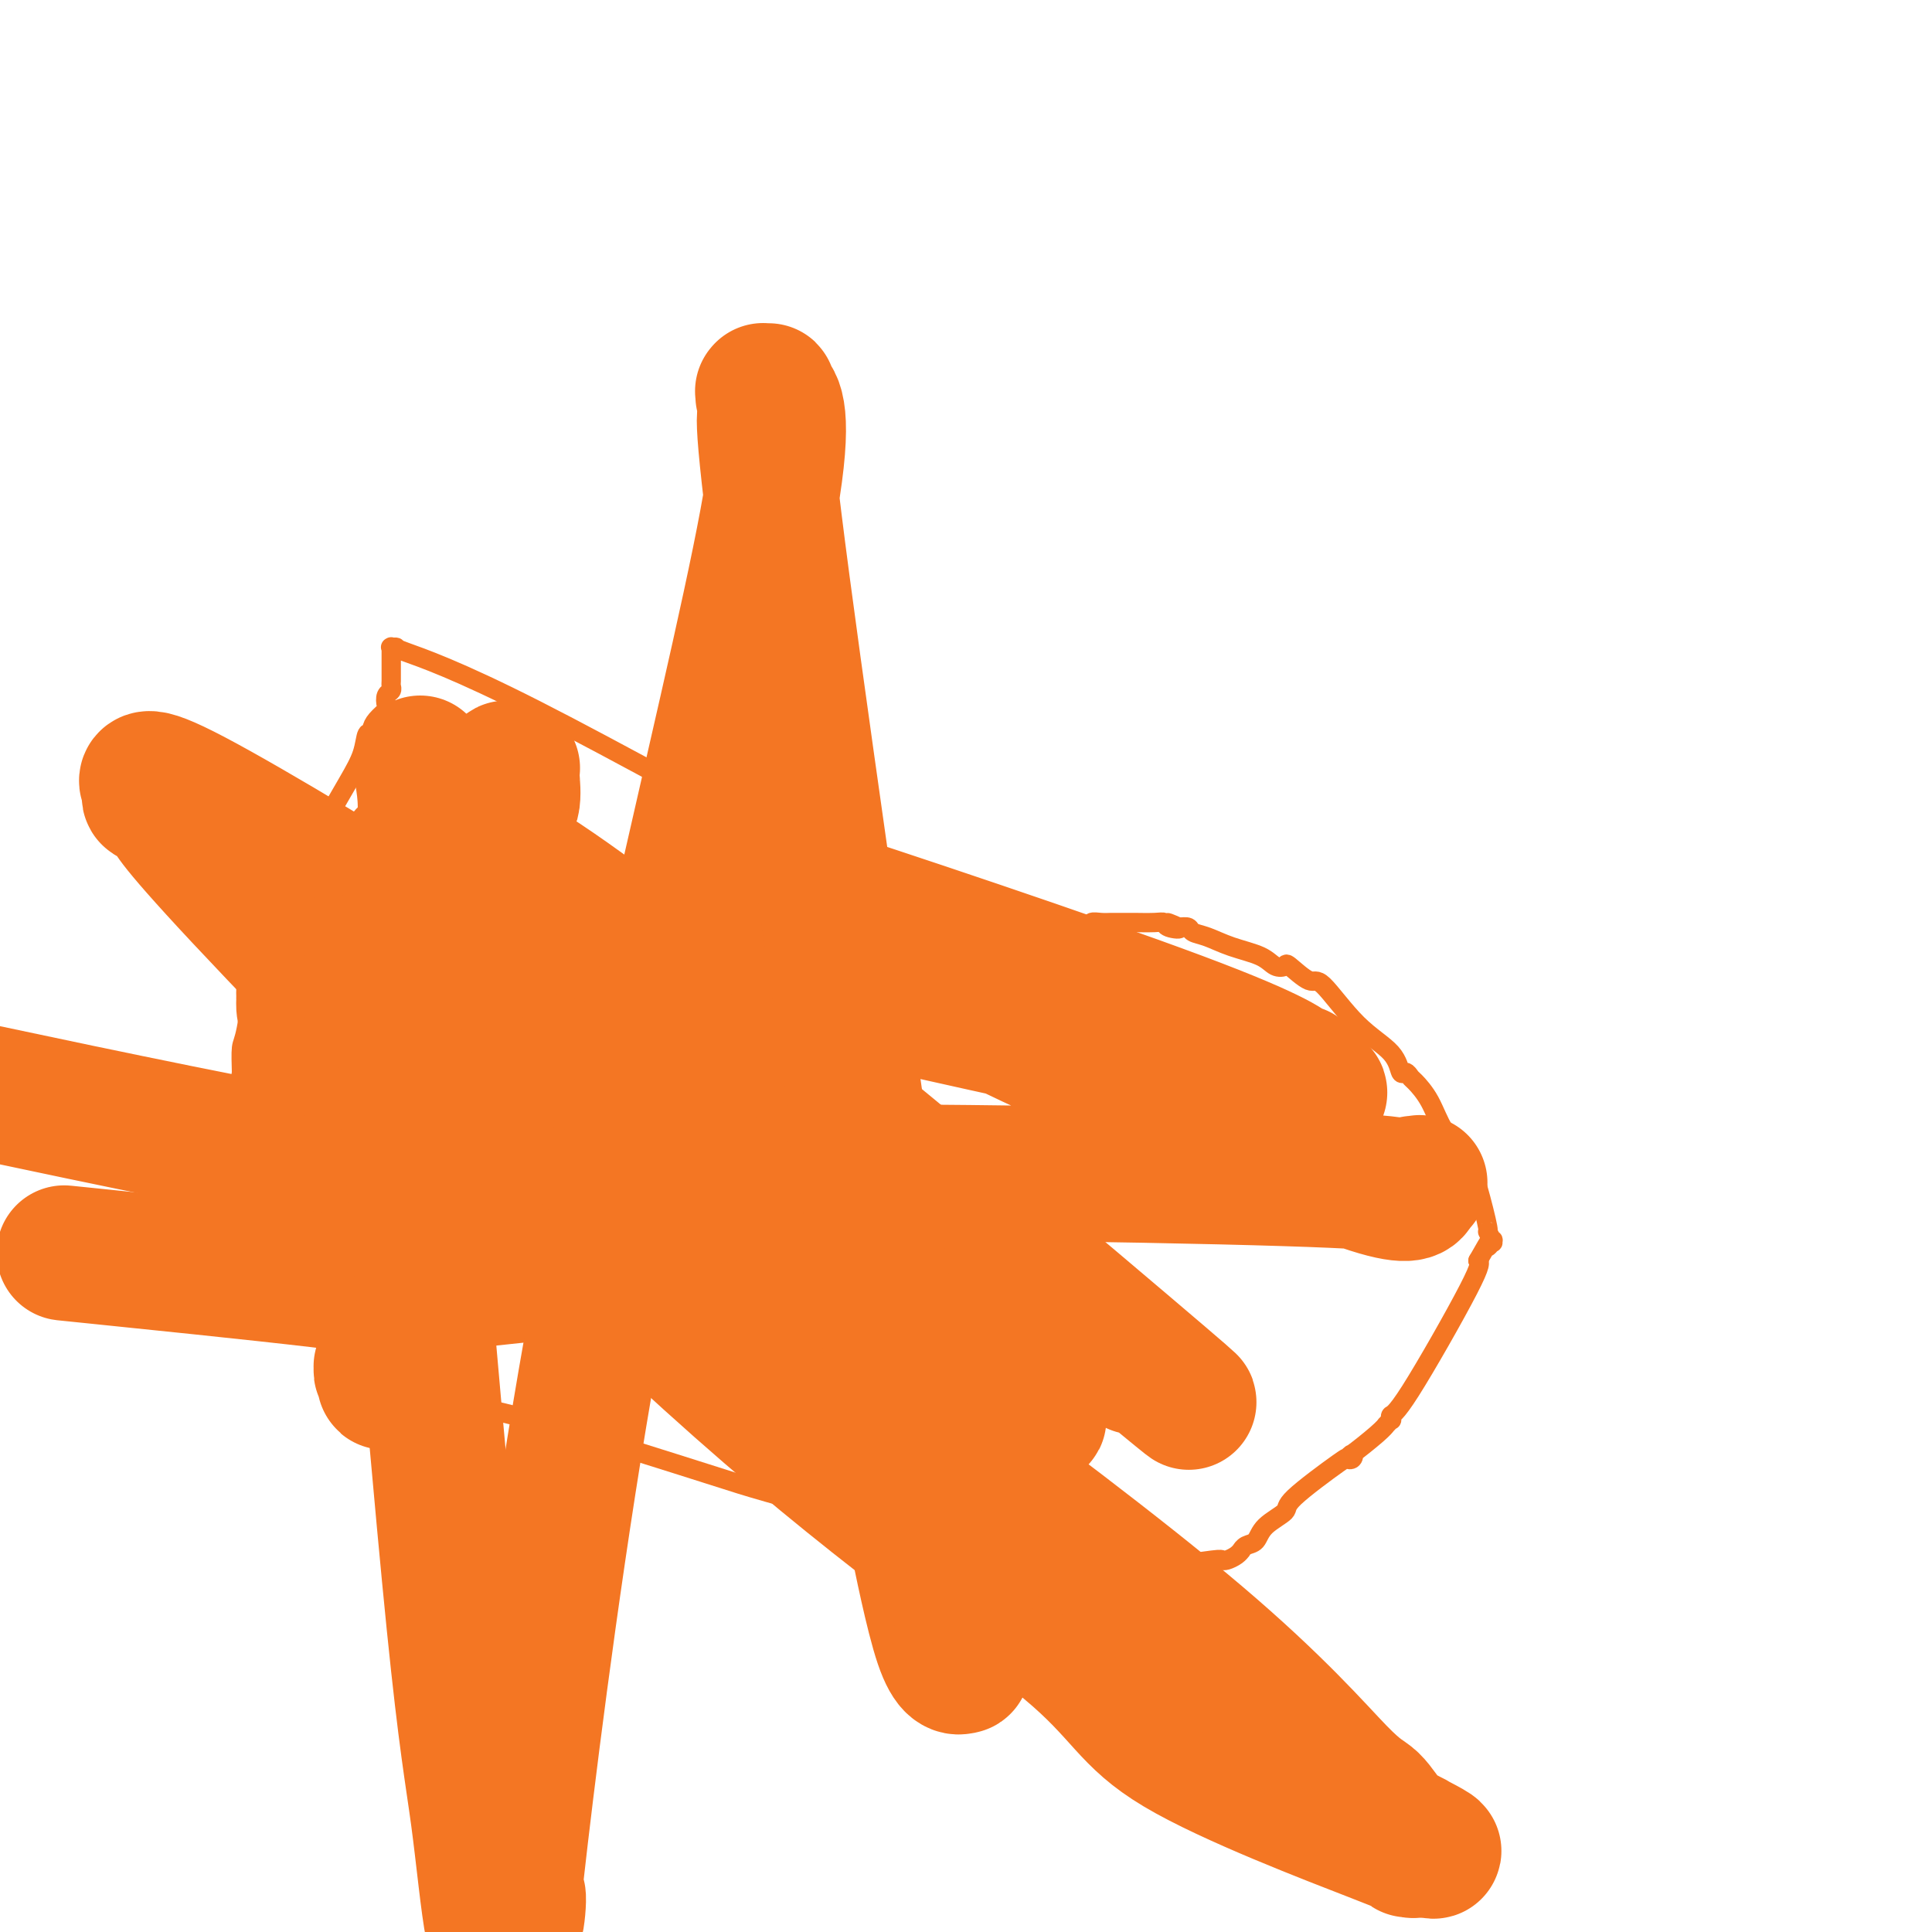 <svg viewBox='0 0 400 400' version='1.1' xmlns='http://www.w3.org/2000/svg' xmlns:xlink='http://www.w3.org/1999/xlink'><g fill='none' stroke='#F47623' stroke-width='4' stroke-linecap='round' stroke-linejoin='round'><path d='M204,196c0.262,-0.435 0.524,-0.869 0,-1c-0.524,-0.131 -1.833,0.042 -2,0c-0.167,-0.042 0.810,-0.298 -2,-2c-2.810,-1.702 -9.405,-4.851 -16,-8'/><path d='M184,185c-3.977,-1.884 -3.921,-1.093 -17,-8c-13.079,-6.907 -39.294,-21.511 -56,-30c-16.706,-8.489 -23.902,-10.863 -27,-12c-3.098,-1.137 -2.098,-1.038 -2,-1c0.098,0.038 -0.706,0.013 -1,0c-0.294,-0.013 -0.079,-0.015 0,0c0.079,0.015 0.021,0.045 0,0c-0.021,-0.045 -0.006,-0.166 0,0c0.006,0.166 0.002,0.618 0,1c-0.002,0.382 -0.000,0.693 0,1c0.000,0.307 0.000,0.611 0,1c-0.000,0.389 -0.000,0.864 0,1c0.000,0.136 0.001,-0.065 0,0c-0.001,0.065 -0.004,0.398 0,1c0.004,0.602 0.015,1.475 0,2c-0.015,0.525 -0.055,0.703 0,1c0.055,0.297 0.204,0.712 0,1c-0.204,0.288 -0.763,0.448 -1,1c-0.237,0.552 -0.154,1.497 0,2c0.154,0.503 0.378,0.563 0,1c-0.378,0.437 -1.357,1.252 -2,2c-0.643,0.748 -0.950,1.428 -1,2c-0.050,0.572 0.158,1.036 0,1c-0.158,-0.036 -0.682,-0.571 -1,0c-0.318,0.571 -0.429,2.249 -1,4c-0.571,1.751 -1.602,3.576 -3,6c-1.398,2.424 -3.162,5.448 -4,7c-0.838,1.552 -0.750,1.633 -1,2c-0.250,0.367 -0.836,1.022 -1,1c-0.164,-0.022 0.096,-0.721 0,0c-0.096,0.721 -0.548,2.860 -1,5'/><path d='M65,177c-2.964,5.628 -2.875,4.699 -3,5c-0.125,0.301 -0.464,1.833 -2,5c-1.536,3.167 -4.268,7.971 -6,13c-1.732,5.029 -2.465,10.285 -3,13c-0.535,2.715 -0.873,2.891 -1,4c-0.127,1.109 -0.045,3.151 0,5c0.045,1.849 0.052,3.506 0,5c-0.052,1.494 -0.163,2.826 0,4c0.163,1.174 0.602,2.190 1,3c0.398,0.810 0.757,1.414 1,2c0.243,0.586 0.370,1.153 1,3c0.630,1.847 1.765,4.974 3,8c1.235,3.026 2.572,5.952 4,9c1.428,3.048 2.946,6.217 4,8c1.054,1.783 1.642,2.178 2,3c0.358,0.822 0.486,2.069 1,3c0.514,0.931 1.414,1.546 2,2c0.586,0.454 0.858,0.747 1,1c0.142,0.253 0.154,0.467 2,2c1.846,1.533 5.528,4.385 8,6c2.472,1.615 3.736,1.995 6,3c2.264,1.005 5.530,2.637 8,4c2.470,1.363 4.146,2.459 5,3c0.854,0.541 0.887,0.527 3,1c2.113,0.473 6.305,1.433 15,4c8.695,2.567 21.894,6.740 29,9c7.106,2.260 8.120,2.605 13,4c4.880,1.395 13.628,3.838 19,5c5.372,1.162 7.369,1.044 8,1c0.631,-0.044 -0.106,-0.012 0,0c0.106,0.012 1.053,0.006 2,0'/><path d='M188,315c15.511,4.407 9.788,3.426 12,4c2.212,0.574 12.358,2.705 19,4c6.642,1.295 9.780,1.755 13,2c3.220,0.245 6.523,0.276 8,0c1.477,-0.276 1.130,-0.858 1,-1c-0.130,-0.142 -0.042,0.155 2,0c2.042,-0.155 6.040,-0.764 8,-1c1.960,-0.236 1.884,-0.101 2,0c0.116,0.101 0.425,0.167 1,0c0.575,-0.167 1.414,-0.568 2,-1c0.586,-0.432 0.917,-0.895 1,-1c0.083,-0.105 -0.082,0.148 0,0c0.082,-0.148 0.409,-0.695 1,-1c0.591,-0.305 1.444,-0.366 2,-1c0.556,-0.634 0.813,-1.841 2,-3c1.187,-1.159 3.302,-2.271 4,-3c0.698,-0.729 -0.022,-1.076 2,-3c2.022,-1.924 6.786,-5.426 9,-7c2.214,-1.574 1.878,-1.219 2,-1c0.122,0.219 0.702,0.303 1,0c0.298,-0.303 0.313,-0.994 0,-1c-0.313,-0.006 -0.956,0.674 0,0c0.956,-0.674 3.510,-2.701 5,-4c1.490,-1.299 1.915,-1.869 2,-2c0.085,-0.131 -0.170,0.176 0,0c0.170,-0.176 0.764,-0.835 1,-1c0.236,-0.165 0.113,0.163 0,0c-0.113,-0.163 -0.216,-0.817 0,-1c0.216,-0.183 0.750,0.105 4,-5c3.250,-5.105 9.214,-15.601 12,-21c2.786,-5.399 2.393,-5.699 2,-6'/><path d='M306,261c3.330,-5.881 2.156,-3.584 2,-3c-0.156,0.584 0.706,-0.545 1,-1c0.294,-0.455 0.021,-0.237 0,0c-0.021,0.237 0.212,0.494 0,0c-0.212,-0.494 -0.869,-1.740 -1,-2c-0.131,-0.260 0.262,0.467 0,-1c-0.262,-1.467 -1.181,-5.128 -2,-8c-0.819,-2.872 -1.537,-4.954 -2,-6c-0.463,-1.046 -0.669,-1.057 -1,-1c-0.331,0.057 -0.787,0.182 -1,0c-0.213,-0.182 -0.183,-0.672 0,-1c0.183,-0.328 0.519,-0.493 0,-1c-0.519,-0.507 -1.893,-1.356 -3,-3c-1.107,-1.644 -1.946,-4.084 -3,-6c-1.054,-1.916 -2.323,-3.309 -3,-4c-0.677,-0.691 -0.762,-0.679 -1,-1c-0.238,-0.321 -0.631,-0.974 -1,-1c-0.369,-0.026 -0.715,0.574 -1,0c-0.285,-0.574 -0.507,-2.323 -2,-4c-1.493,-1.677 -4.255,-3.283 -7,-6c-2.745,-2.717 -5.473,-6.544 -7,-8c-1.527,-1.456 -1.851,-0.540 -3,-1c-1.149,-0.460 -3.121,-2.297 -4,-3c-0.879,-0.703 -0.664,-0.272 -1,0c-0.336,0.272 -1.221,0.385 -2,0c-0.779,-0.385 -1.451,-1.270 -3,-2c-1.549,-0.730 -3.976,-1.306 -6,-2c-2.024,-0.694 -3.646,-1.506 -5,-2c-1.354,-0.494 -2.442,-0.672 -3,-1c-0.558,-0.328 -0.588,-0.808 -1,-1c-0.412,-0.192 -1.206,-0.096 -2,0'/><path d='M244,192c-4.532,-1.873 -0.861,-0.554 0,0c0.861,0.554 -1.088,0.345 -2,0c-0.912,-0.345 -0.787,-0.824 -1,-1c-0.213,-0.176 -0.765,-0.047 -2,0c-1.235,0.047 -3.153,0.013 -4,0c-0.847,-0.013 -0.621,-0.003 -1,0c-0.379,0.003 -1.361,0.001 -2,0c-0.639,-0.001 -0.935,-0.001 -1,0c-0.065,0.001 0.103,0.004 0,0c-0.103,-0.004 -0.475,-0.015 -1,0c-0.525,0.015 -1.202,0.057 -2,0c-0.798,-0.057 -1.719,-0.211 -2,0c-0.281,0.211 0.076,0.789 0,1c-0.076,0.211 -0.586,0.057 -1,0c-0.414,-0.057 -0.731,-0.015 -1,0c-0.269,0.015 -0.489,0.003 -1,0c-0.511,-0.003 -1.314,0.003 -2,0c-0.686,-0.003 -1.256,-0.015 -2,0c-0.744,0.015 -1.663,0.057 -2,0c-0.337,-0.057 -0.091,-0.211 0,0c0.091,0.211 0.027,0.789 0,1c-0.027,0.211 -0.016,0.057 0,0c0.016,-0.057 0.036,-0.016 0,0c-0.036,0.016 -0.128,0.008 -1,0c-0.872,-0.008 -2.523,-0.017 -3,0c-0.477,0.017 0.220,0.061 0,0c-0.220,-0.061 -1.357,-0.226 -2,0c-0.643,0.226 -0.791,0.844 -1,1c-0.209,0.156 -0.479,-0.150 -1,0c-0.521,0.150 -1.292,0.757 -2,1c-0.708,0.243 -1.354,0.121 -2,0'/><path d='M205,195c-5.974,0.465 -1.408,0.128 0,0c1.408,-0.128 -0.341,-0.048 -1,0c-0.659,0.048 -0.229,0.066 0,0c0.229,-0.066 0.257,-0.214 0,0c-0.257,0.214 -0.800,0.789 -1,1c-0.200,0.211 -0.057,0.056 0,0c0.057,-0.056 0.029,-0.015 0,0c-0.029,0.015 -0.060,0.004 0,0c0.060,-0.004 0.212,-0.001 0,0c-0.212,0.001 -0.788,0.000 -1,0c-0.212,-0.000 -0.061,-0.000 0,0c0.061,0.000 0.030,0.000 0,0'/></g>
<g fill='none' stroke='#F47623' stroke-width='28' stroke-linecap='round' stroke-linejoin='round'><path d='M87,158c0.423,2.318 0.845,4.635 1,7c0.155,2.365 0.041,4.777 0,19c-0.041,14.223 -0.011,40.256 0,51c0.011,10.744 0.003,6.198 0,5c-0.003,-1.198 -0.001,0.950 0,2c0.001,1.050 0.000,1.000 0,1c-0.000,0.000 -0.000,0.051 0,0c0.000,-0.051 0.001,-0.203 0,0c-0.001,0.203 -0.004,0.761 0,1c0.004,0.239 0.015,0.159 0,0c-0.015,-0.159 -0.057,-0.398 0,0c0.057,0.398 0.211,1.431 0,2c-0.211,0.569 -0.789,0.674 -1,1c-0.211,0.326 -0.057,0.875 0,1c0.057,0.125 0.015,-0.173 0,0c-0.015,0.173 -0.004,0.816 0,1c0.004,0.184 0.001,-0.090 0,0c-0.001,0.090 -0.001,0.545 0,1'/><path d='M87,250c-0.000,14.167 -0.001,3.585 0,0c0.001,-3.585 0.004,-0.172 0,1c-0.004,1.172 -0.015,0.104 0,0c0.015,-0.104 0.057,0.757 0,1c-0.057,0.243 -0.213,-0.133 0,0c0.213,0.133 0.795,0.776 1,1c0.205,0.224 0.032,0.028 0,0c-0.032,-0.028 0.079,0.112 0,0c-0.079,-0.112 -0.346,-0.475 0,0c0.346,0.475 1.304,1.788 1,-1c-0.304,-2.788 -1.872,-9.677 -3,-13c-1.128,-3.323 -1.818,-3.080 -2,-4c-0.182,-0.920 0.144,-3.003 0,-4c-0.144,-0.997 -0.757,-0.906 -1,-1c-0.243,-0.094 -0.117,-0.371 0,-1c0.117,-0.629 0.224,-1.608 0,-3c-0.224,-1.392 -0.778,-3.196 -1,-4c-0.222,-0.804 -0.112,-0.608 0,-1c0.112,-0.392 0.226,-1.373 0,-2c-0.226,-0.627 -0.793,-0.900 -1,-1c-0.207,-0.100 -0.054,-0.026 0,0c0.054,0.026 0.011,0.003 0,0c-0.011,-0.003 0.011,0.013 0,0c-0.011,-0.013 -0.055,-0.056 0,0c0.055,0.056 0.211,0.211 0,0c-0.211,-0.211 -0.788,-0.788 -1,-1c-0.212,-0.212 -0.061,-0.061 0,0c0.061,0.061 0.030,0.030 0,0'/><path d='M80,217c-1.237,-5.585 -0.330,-1.548 0,0c0.330,1.548 0.085,0.607 0,0c-0.085,-0.607 -0.008,-0.878 0,-1c0.008,-0.122 -0.054,-0.093 0,0c0.054,0.093 0.224,0.252 0,0c-0.224,-0.252 -0.844,-0.914 -1,-1c-0.156,-0.086 0.150,0.405 0,0c-0.150,-0.405 -0.757,-1.705 -1,-2c-0.243,-0.295 -0.121,0.415 -1,-1c-0.879,-1.415 -2.757,-4.953 -4,-7c-1.243,-2.047 -1.850,-2.601 -2,-3c-0.150,-0.399 0.157,-0.643 0,-1c-0.157,-0.357 -0.778,-0.828 -1,-1c-0.222,-0.172 -0.045,-0.046 0,0c0.045,0.046 -0.040,0.012 0,0c0.040,-0.012 0.207,-0.003 0,0c-0.207,0.003 -0.786,0.001 -1,0c-0.214,-0.001 -0.061,-0.000 0,0c0.061,0.000 0.031,0.000 0,0c-0.031,-0.000 -0.061,-0.000 0,0c0.061,0.000 0.213,-0.000 0,0c-0.213,0.000 -0.793,0.000 -1,0c-0.207,-0.000 -0.042,-0.000 0,0c0.042,0.000 -0.041,0.000 0,0c0.041,-0.000 0.204,-0.001 0,0c-0.204,0.001 -0.776,0.004 -1,0c-0.224,-0.004 -0.099,-0.015 0,0c0.099,0.015 0.171,0.056 0,0c-0.171,-0.056 -0.584,-0.207 -1,0c-0.416,0.207 -0.833,0.774 -1,1c-0.167,0.226 -0.083,0.113 0,0'/><path d='M65,201c-1.150,0.236 -1.026,1.325 -1,2c0.026,0.675 -0.045,0.936 0,1c0.045,0.064 0.207,-0.069 0,0c-0.207,0.069 -0.784,0.341 -1,1c-0.216,0.659 -0.072,1.707 0,2c0.072,0.293 0.071,-0.167 0,0c-0.071,0.167 -0.211,0.962 0,2c0.211,1.038 0.774,2.319 1,3c0.226,0.681 0.114,0.761 0,1c-0.114,0.239 -0.231,0.638 0,1c0.231,0.362 0.808,0.689 1,1c0.192,0.311 -0.001,0.608 0,1c0.001,0.392 0.197,0.878 0,1c-0.197,0.122 -0.788,-0.122 -1,0c-0.212,0.122 -0.046,0.608 0,1c0.046,0.392 -0.029,0.688 0,1c0.029,0.312 0.162,0.640 0,1c-0.162,0.360 -0.618,0.751 -1,1c-0.382,0.249 -0.691,0.357 -1,2c-0.309,1.643 -0.618,4.823 -1,8c-0.382,3.177 -0.835,6.353 -1,8c-0.165,1.647 -0.040,1.766 0,2c0.040,0.234 -0.003,0.585 0,1c0.003,0.415 0.052,0.896 0,1c-0.052,0.104 -0.206,-0.168 0,0c0.206,0.168 0.773,0.777 1,1c0.227,0.223 0.113,0.060 0,0c-0.113,-0.060 -0.226,-0.016 0,0c0.226,0.016 0.792,0.004 1,0c0.208,-0.004 0.060,-0.001 0,0c-0.060,0.001 -0.030,0.001 0,0'/><path d='M62,244c-0.287,6.892 0.497,2.621 1,1c0.503,-1.621 0.727,-0.592 1,0c0.273,0.592 0.595,0.747 1,1c0.405,0.253 0.892,0.604 1,1c0.108,0.396 -0.163,0.838 0,1c0.163,0.162 0.762,0.043 1,0c0.238,-0.043 0.116,-0.011 0,0c-0.116,0.011 -0.227,0.002 0,0c0.227,-0.002 0.792,0.003 1,0c0.208,-0.003 0.060,-0.015 0,0c-0.060,0.015 -0.031,0.057 0,0c0.031,-0.057 0.064,-0.211 0,0c-0.064,0.211 -0.225,0.789 0,1c0.225,0.211 0.834,0.057 1,0c0.166,-0.057 -0.113,-0.017 0,0c0.113,0.017 0.619,0.013 1,0c0.381,-0.013 0.638,-0.033 1,-1c0.362,-0.967 0.829,-2.880 1,-4c0.171,-1.120 0.046,-1.447 0,-2c-0.046,-0.553 -0.012,-1.331 0,-2c0.012,-0.669 0.001,-1.229 0,-2c-0.001,-0.771 0.006,-1.754 0,-3c-0.006,-1.246 -0.026,-2.755 0,-6c0.026,-3.245 0.098,-8.228 0,-13c-0.098,-4.772 -0.366,-9.335 -1,-12c-0.634,-2.665 -1.634,-3.432 -2,-4c-0.366,-0.568 -0.098,-0.936 0,-1c0.098,-0.064 0.026,0.175 0,0c-0.026,-0.175 -0.008,-0.764 0,-1c0.008,-0.236 0.004,-0.118 0,0'/><path d='M69,198c-0.249,-6.990 0.628,-1.466 1,0c0.372,1.466 0.241,-1.125 1,-3c0.759,-1.875 2.410,-3.033 4,-5c1.590,-1.967 3.119,-4.741 4,-6c0.881,-1.259 1.115,-1.002 2,-2c0.885,-0.998 2.421,-3.250 3,-4c0.579,-0.750 0.201,0.002 0,0c-0.201,-0.002 -0.226,-0.759 0,-1c0.226,-0.241 0.702,0.033 1,0c0.298,-0.033 0.416,-0.373 0,0c-0.416,0.373 -1.366,1.459 0,0c1.366,-1.459 5.049,-5.463 8,-8c2.951,-2.537 5.169,-3.608 7,-5c1.831,-1.392 3.275,-3.106 4,-4c0.725,-0.894 0.730,-0.968 1,-1c0.270,-0.032 0.804,-0.024 1,0c0.196,0.024 0.054,0.062 0,0c-0.054,-0.062 -0.021,-0.226 0,0c0.021,0.226 0.029,0.840 0,1c-0.029,0.160 -0.095,-0.136 0,1c0.095,1.136 0.350,3.703 0,5c-0.350,1.297 -1.305,1.324 -2,3c-0.695,1.676 -1.129,4.999 -2,7c-0.871,2.001 -2.177,2.678 -4,6c-1.823,3.322 -4.163,9.288 -5,13c-0.837,3.712 -0.173,5.170 -2,14c-1.827,8.830 -6.146,25.031 -8,33c-1.854,7.969 -1.244,7.705 -1,8c0.244,0.295 0.122,1.147 0,2'/><path d='M82,252c-1.869,8.870 -1.040,2.545 -1,2c0.040,-0.545 -0.707,4.690 -1,8c-0.293,3.310 -0.132,4.695 0,8c0.132,3.305 0.235,8.531 0,11c-0.235,2.469 -0.810,2.180 -1,2c-0.190,-0.180 0.003,-0.251 0,0c-0.003,0.251 -0.203,0.825 0,1c0.203,0.175 0.809,-0.048 1,0c0.191,0.048 -0.032,0.367 0,0c0.032,-0.367 0.318,-1.419 0,0c-0.318,1.419 -1.242,5.309 2,-3c3.242,-8.309 10.648,-28.819 16,-42c5.352,-13.181 8.649,-19.034 13,-26c4.351,-6.966 9.754,-15.043 12,-18c2.246,-2.957 1.334,-0.792 1,0c-0.334,0.792 -0.089,0.212 0,0c0.089,-0.212 0.024,-0.057 0,0c-0.024,0.057 -0.006,0.015 0,0c0.006,-0.015 0.002,-0.004 0,0c-0.002,0.004 -0.001,0.001 0,0c0.001,-0.001 0.001,-0.000 0,0c-0.001,0.000 -0.004,-0.001 0,0c0.004,0.001 0.015,0.003 0,0c-0.015,-0.003 -0.056,-0.011 0,0c0.056,0.011 0.207,0.041 0,0c-0.207,-0.041 -0.774,-0.155 -1,0c-0.226,0.155 -0.113,0.577 0,1'/><path d='M123,196c3.463,-5.928 -0.381,0.751 -2,4c-1.619,3.249 -1.015,3.066 -1,3c0.015,-0.066 -0.559,-0.017 -1,1c-0.441,1.017 -0.750,3.001 -1,4c-0.250,0.999 -0.441,1.013 0,2c0.441,0.987 1.516,2.947 2,4c0.484,1.053 0.379,1.199 1,3c0.621,1.801 1.969,5.256 3,7c1.031,1.744 1.743,1.775 2,2c0.257,0.225 0.057,0.643 0,1c-0.057,0.357 0.030,0.652 0,1c-0.030,0.348 -0.176,0.748 0,1c0.176,0.252 0.673,0.358 1,1c0.327,0.642 0.484,1.822 1,3c0.516,1.178 1.392,2.354 2,3c0.608,0.646 0.948,0.761 1,1c0.052,0.239 -0.183,0.600 0,1c0.183,0.400 0.784,0.838 1,1c0.216,0.162 0.045,0.049 0,0c-0.045,-0.049 0.034,-0.033 0,0c-0.034,0.033 -0.180,0.084 0,0c0.180,-0.084 0.687,-0.302 1,0c0.313,0.302 0.433,1.123 0,1c-0.433,-0.123 -1.419,-1.189 4,2c5.419,3.189 17.245,10.634 27,17c9.755,6.366 17.441,11.653 25,17c7.559,5.347 14.992,10.753 18,13c3.008,2.247 1.590,1.334 1,1c-0.590,-0.334 -0.351,-0.090 0,0c0.351,0.090 0.815,0.026 1,0c0.185,-0.026 0.093,-0.013 0,0'/><path d='M209,290c11.911,7.731 3.190,1.559 0,-1c-3.190,-2.559 -0.847,-1.507 0,-1c0.847,0.507 0.199,0.467 0,0c-0.199,-0.467 0.053,-1.362 0,-2c-0.053,-0.638 -0.409,-1.019 0,-1c0.409,0.019 1.585,0.437 -1,-2c-2.585,-2.437 -8.929,-7.730 -13,-11c-4.071,-3.270 -5.869,-4.516 -8,-6c-2.131,-1.484 -4.596,-3.205 -10,-6c-5.404,-2.795 -13.748,-6.663 -27,-16c-13.252,-9.337 -31.411,-24.141 -40,-32c-8.589,-7.859 -7.608,-8.772 -20,-17c-12.392,-8.228 -38.157,-23.771 -50,-30c-11.843,-6.229 -9.763,-3.143 -9,-2c0.763,1.143 0.208,0.344 0,0c-0.208,-0.344 -0.068,-0.233 0,0c0.068,0.233 0.063,0.588 0,1c-0.063,0.412 -0.185,0.879 0,1c0.185,0.121 0.678,-0.106 1,0c0.322,0.106 0.474,0.546 1,1c0.526,0.454 1.425,0.924 2,2c0.575,1.076 0.826,2.759 22,25c21.174,22.241 63.270,65.041 96,94c32.730,28.959 56.093,44.075 68,54c11.907,9.925 12.356,14.657 23,21c10.644,6.343 31.482,14.298 41,18c9.518,3.702 7.716,3.150 7,3c-0.716,-0.150 -0.348,0.100 0,0c0.348,-0.100 0.674,-0.550 1,-1'/><path d='M293,382c7.569,2.872 1.992,0.052 0,-1c-1.992,-1.052 -0.398,-0.337 0,0c0.398,0.337 -0.399,0.297 -1,0c-0.601,-0.297 -1.005,-0.851 -1,-1c0.005,-0.149 0.420,0.108 0,0c-0.420,-0.108 -1.674,-0.582 -3,-2c-1.326,-1.418 -2.725,-3.782 -4,-5c-1.275,-1.218 -2.428,-1.292 -7,-6c-4.572,-4.708 -12.565,-14.051 -29,-28c-16.435,-13.949 -41.314,-32.505 -53,-41c-11.686,-8.495 -10.179,-6.927 -15,-10c-4.821,-3.073 -15.971,-10.785 -30,-22c-14.029,-11.215 -30.937,-25.934 -40,-34c-9.063,-8.066 -10.281,-9.481 -11,-10c-0.719,-0.519 -0.940,-0.142 -1,0c-0.060,0.142 0.040,0.049 0,0c-0.040,-0.049 -0.218,-0.052 0,0c0.218,0.052 0.834,0.161 1,0c0.166,-0.161 -0.118,-0.590 1,0c1.118,0.590 3.636,2.201 6,4c2.364,1.799 4.572,3.788 23,13c18.428,9.212 53.074,25.648 74,34c20.926,8.352 28.130,8.622 31,9c2.870,0.378 1.407,0.865 1,1c-0.407,0.135 0.244,-0.081 1,0c0.756,0.081 1.618,0.461 0,-1c-1.618,-1.461 -5.715,-4.762 0,0c5.715,4.762 21.243,17.586 -3,-3c-24.243,-20.586 -88.258,-74.581 -118,-95c-29.742,-20.419 -25.212,-7.263 -25,-2c0.212,5.263 -3.894,2.631 -8,0'/><path d='M82,182c-5.541,-0.309 -2.894,-0.083 -2,0c0.894,0.083 0.037,0.022 0,0c-0.037,-0.022 0.748,-0.005 2,0c1.252,0.005 2.971,-0.002 2,0c-0.971,0.002 -4.634,0.014 10,4c14.634,3.986 47.563,11.945 83,20c35.437,8.055 73.380,16.206 88,19c14.620,2.794 5.917,0.231 3,-1c-2.917,-1.231 -0.047,-1.129 1,-1c1.047,0.129 0.271,0.283 0,0c-0.271,-0.283 -0.035,-1.005 0,-1c0.035,0.005 -0.129,0.738 -1,0c-0.871,-0.738 -2.448,-2.947 -24,-11c-21.552,-8.053 -63.078,-21.949 -79,-27c-15.922,-5.051 -6.240,-1.259 -3,0c3.240,1.259 0.037,-0.017 -1,0c-1.037,0.017 0.092,1.328 1,2c0.908,0.672 1.594,0.705 1,0c-0.594,-0.705 -2.467,-2.147 2,1c4.467,3.147 15.275,10.881 28,18c12.725,7.119 27.369,13.621 44,21c16.631,7.379 35.251,15.636 45,19c9.749,3.364 10.629,1.835 11,1c0.371,-0.835 0.232,-0.975 0,-1c-0.232,-0.025 -0.559,0.065 0,0c0.559,-0.065 2.004,-0.286 0,0c-2.004,0.286 -7.457,1.079 -6,1c1.457,-0.079 9.823,-1.032 -21,-2c-30.823,-0.968 -100.837,-1.953 -128,-1c-27.163,0.953 -11.475,3.844 -5,5c6.475,1.156 3.738,0.578 1,0'/><path d='M134,248c-0.460,0.649 0.389,-0.228 1,0c0.611,0.228 0.985,1.562 4,1c3.015,-0.562 8.671,-3.021 11,-4c2.329,-0.979 1.331,-0.477 1,0c-0.331,0.477 0.005,0.929 0,1c-0.005,0.071 -0.352,-0.239 0,0c0.352,0.239 1.402,1.026 -5,2c-6.402,0.974 -20.258,2.135 -58,-4c-37.742,-6.135 -99.371,-19.568 -161,-33'/><path d='M19,260c-4.946,-0.506 -9.891,-1.011 0,0c9.891,1.011 34.619,3.539 47,5c12.381,1.461 12.415,1.856 22,1c9.585,-0.856 28.722,-2.961 36,-4c7.278,-1.039 2.696,-1.010 1,-1c-1.696,0.010 -0.507,0.003 0,0c0.507,-0.003 0.332,-0.001 0,0c-0.332,0.001 -0.821,0.000 -1,0c-0.179,-0.000 -0.048,-0.000 0,0c0.048,0.000 0.013,0.000 0,0c-0.013,-0.000 -0.003,-0.000 0,0c0.003,0.000 0.001,0.000 0,0c-0.001,-0.000 -0.000,-0.000 0,0c0.000,0.000 0.000,0.000 0,0c-0.000,-0.000 -0.000,-0.000 0,0c0.000,0.000 0.000,0.000 0,0'/><path d='M77,198c-0.091,11.721 -0.182,23.442 0,30c0.182,6.558 0.637,7.953 1,9c0.363,1.047 0.633,1.747 1,2c0.367,0.253 0.831,0.059 1,0c0.169,-0.059 0.042,0.016 0,0c-0.042,-0.016 -0.001,-0.123 0,0c0.001,0.123 -0.038,0.476 0,0c0.038,-0.476 0.153,-1.781 0,-2c-0.153,-0.219 -0.574,0.648 0,-1c0.574,-1.648 2.142,-5.811 2,-7c-0.142,-1.189 -1.996,0.597 -1,-3c0.996,-3.597 4.841,-12.576 6,-16c1.159,-3.424 -0.370,-1.293 -1,-1c-0.630,0.293 -0.363,-1.253 0,-2c0.363,-0.747 0.823,-0.695 1,-1c0.177,-0.305 0.072,-0.969 0,-1c-0.072,-0.031 -0.112,0.569 0,1c0.112,0.431 0.376,0.693 0,2c-0.376,1.307 -1.393,3.659 -2,6c-0.607,2.341 -0.803,4.670 -1,7'/><path d='M84,221c-0.271,3.496 0.052,5.235 2,27c1.948,21.765 5.522,63.556 8,88c2.478,24.444 3.859,31.543 5,40c1.141,8.457 2.040,18.274 3,23c0.960,4.726 1.980,4.363 3,4'/><path d='M106,399c-0.095,0.001 -0.190,0.001 0,0c0.190,-0.001 0.664,-0.004 1,-2c0.336,-1.996 0.532,-5.986 0,-4c-0.532,1.986 -1.792,9.946 0,-6c1.792,-15.946 6.638,-55.799 13,-94c6.362,-38.201 14.241,-74.751 22,-109c7.759,-34.249 15.400,-66.196 18,-83c2.600,-16.804 0.161,-18.464 -1,-19c-1.161,-0.536 -1.043,0.053 -1,0c0.043,-0.053 0.010,-0.746 0,-1c-0.010,-0.254 0.001,-0.068 0,0c-0.001,0.068 -0.014,0.017 0,0c0.014,-0.017 0.056,-0.002 0,0c-0.056,0.002 -0.208,-0.010 0,0c0.208,0.010 0.777,0.042 1,0c0.223,-0.042 0.100,-0.159 0,0c-0.100,0.159 -0.178,0.592 0,2c0.178,1.408 0.613,3.790 0,3c-0.613,-0.790 -2.272,-4.751 3,35c5.272,39.751 17.476,123.216 23,162c5.524,38.784 4.369,32.887 5,36c0.631,3.113 3.049,15.235 5,21c1.951,5.765 3.437,5.172 4,5c0.563,-0.172 0.203,0.075 0,0c-0.203,-0.075 -0.250,-0.474 0,-1c0.250,-0.526 0.798,-1.180 1,-3c0.202,-1.820 0.058,-4.806 0,-6c-0.058,-1.194 -0.029,-0.597 0,0'/><path d='M200,335c-0.423,-0.423 -0.845,-0.845 -1,-1c-0.155,-0.155 -0.041,-0.041 0,0c0.041,0.041 0.011,0.011 0,0c-0.011,-0.011 -0.003,-0.003 0,0c0.003,0.003 0.002,0.002 0,0'/></g>
</svg>